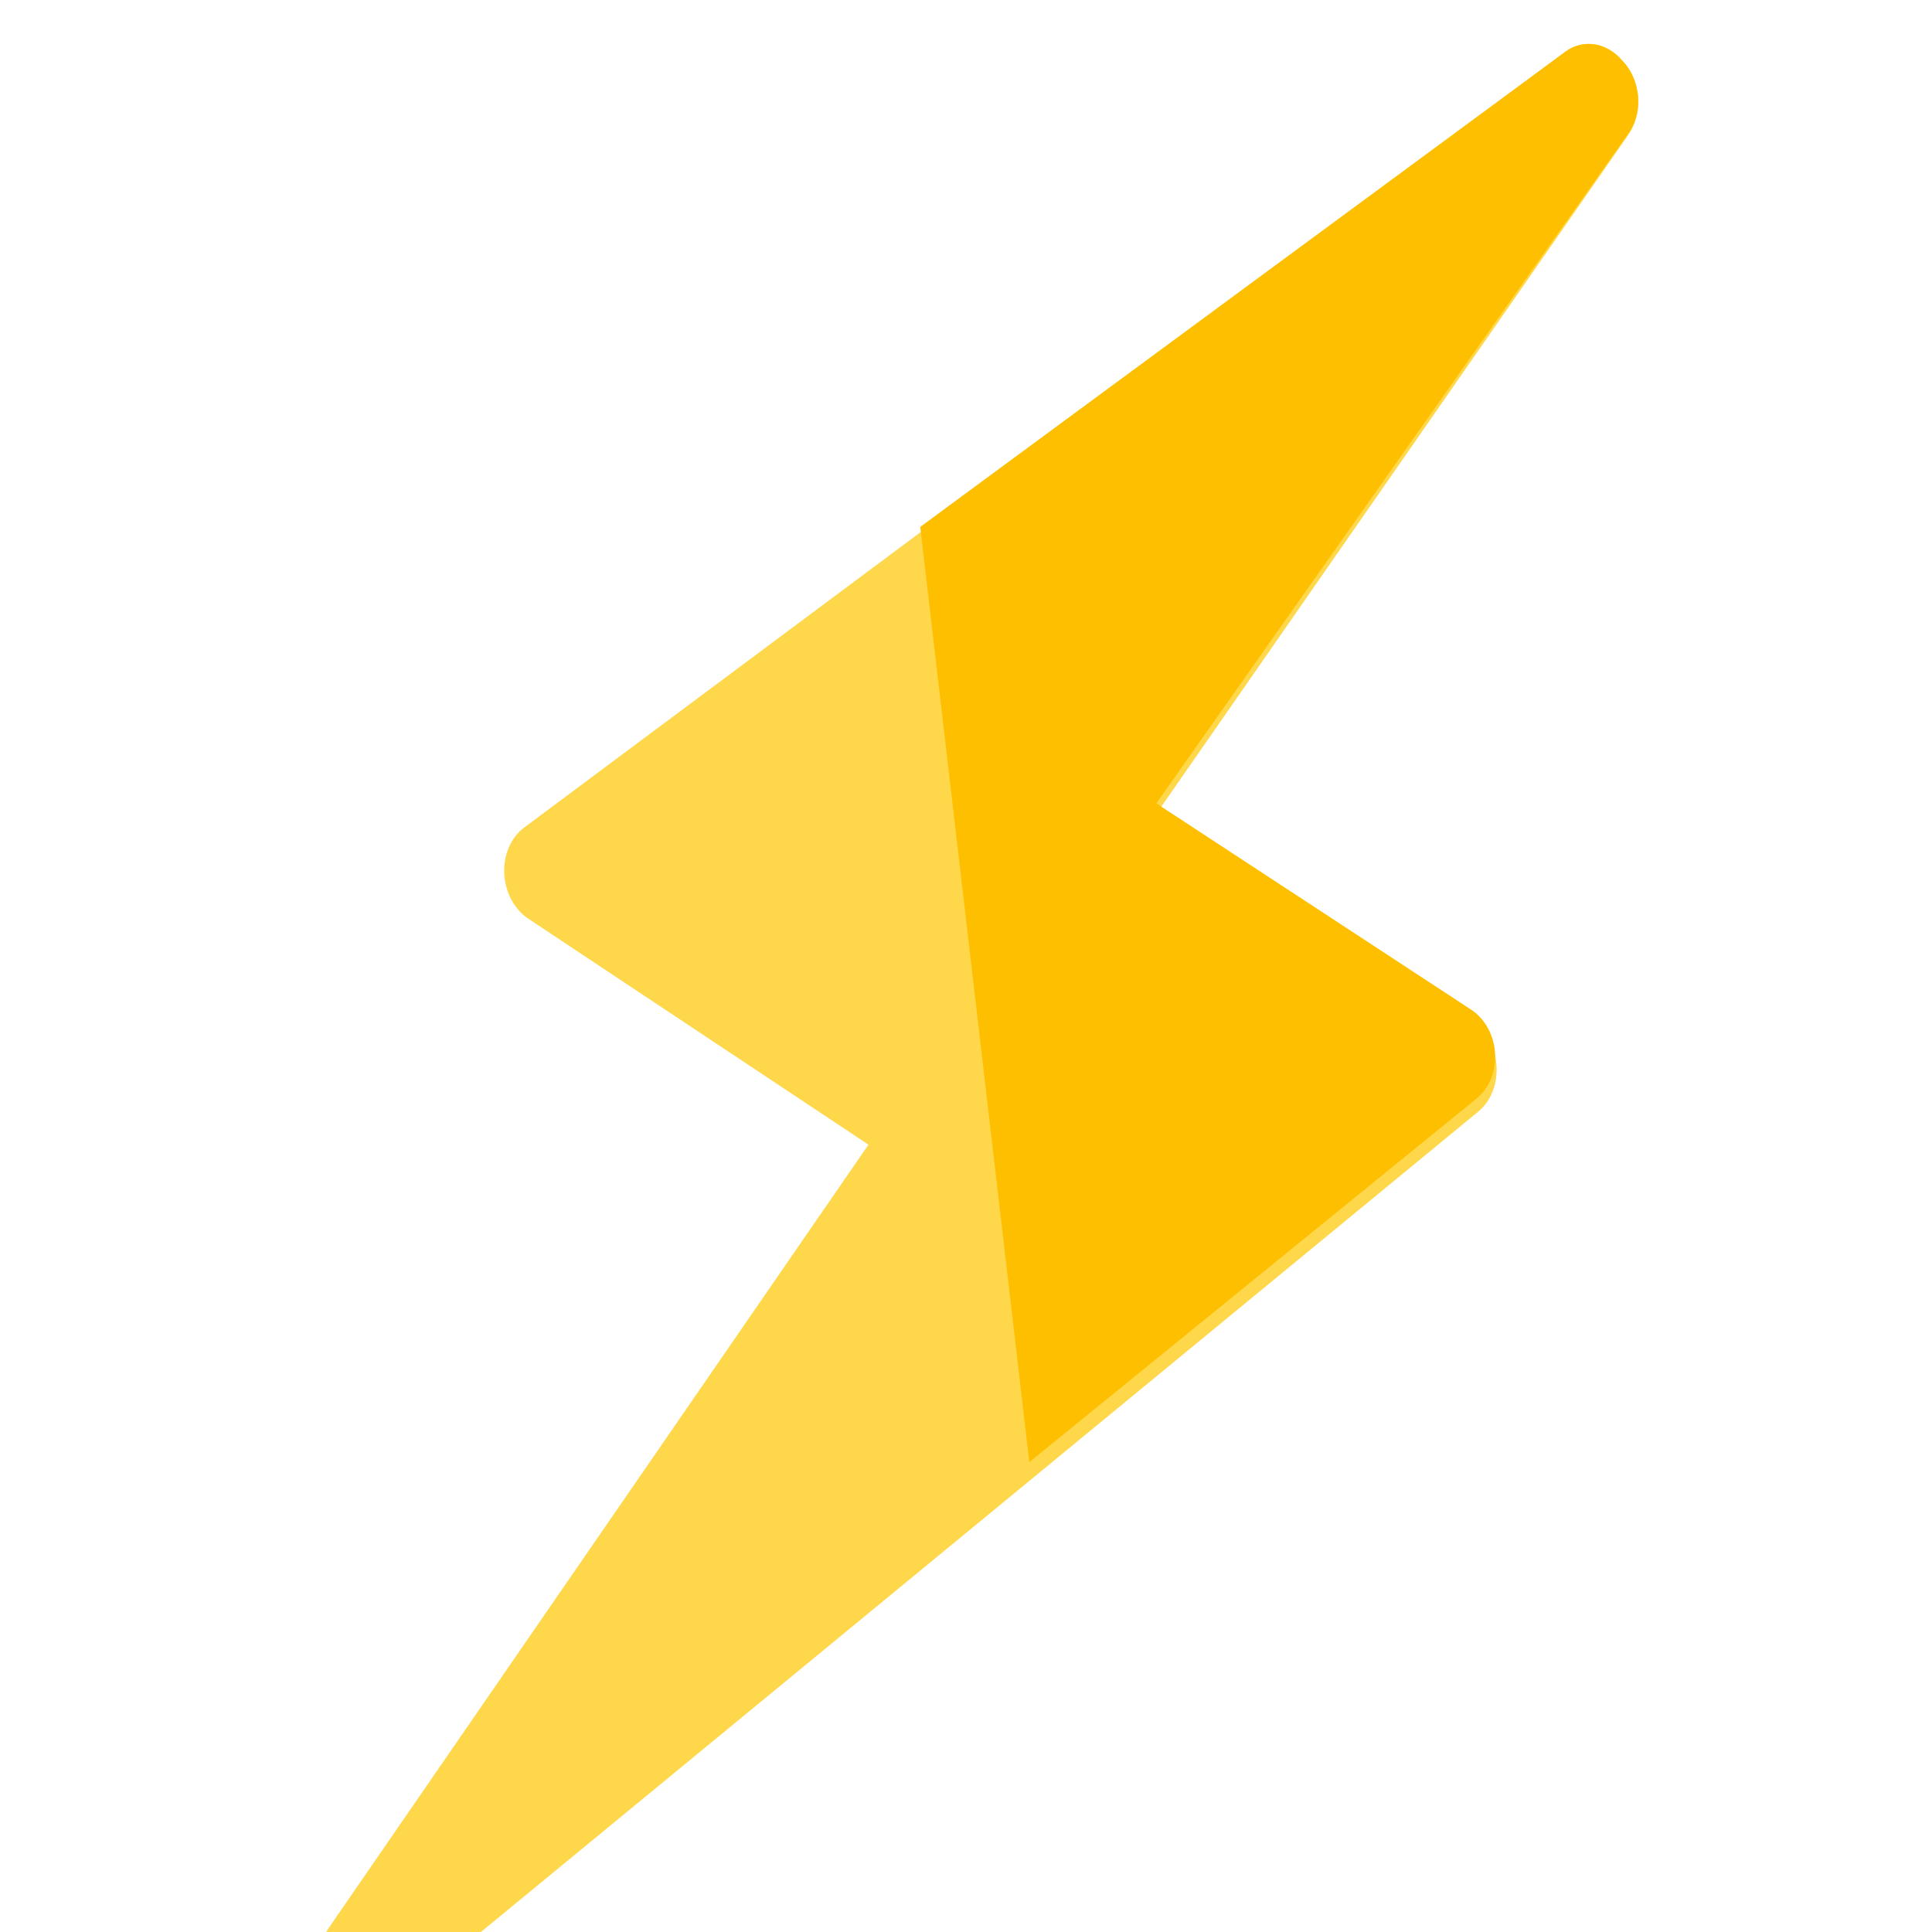 <svg width="50" height="50" viewBox="0 0 50 50" fill="none" xmlns="http://www.w3.org/2000/svg">
<g clip-path="url(#clip0_1398_4845)">
<g clip-path="url(#clip1_1398_4845)">
<path d="M42.374 2.355C42.319 2.046 42.177 1.767 41.975 1.562C41.592 1.108 40.991 0.995 40.524 1.328L40.503 1.344C40.487 1.355 40.471 1.367 40.456 1.379L13.565 21.417C13.224 21.671 13.028 22.123 13.05 22.607C13.072 23.09 13.309 23.534 13.673 23.776L22.476 29.624L8.524 49.871C8.163 50.396 8.198 51.169 8.606 51.68C8.873 52.015 9.247 52.17 9.605 52.128C9.794 52.106 9.978 52.029 10.141 51.896L38.259 28.767C38.583 28.501 38.761 28.053 38.73 27.58C38.7 27.108 38.466 26.678 38.11 26.441L29.953 21.022L42.147 3.48C42.362 3.17 42.446 2.757 42.374 2.355Z" fill="#FFD74A"/>
<path d="M42.372 2.339C42.317 2.034 42.176 1.759 41.974 1.557C41.592 1.109 40.991 0.999 40.524 1.328L40.502 1.344C40.486 1.355 40.471 1.367 40.456 1.379L23.816 13.636L26.639 37.839L38.219 28.426C38.543 28.163 38.722 27.72 38.692 27.253C38.662 26.787 38.429 26.363 38.073 26.13L29.925 20.791L42.143 3.451C42.359 3.144 42.443 2.737 42.372 2.339Z" fill="#FDBF00"/>
</g>
</g>
<defs>
<clipPath id="clip0_1398_4845">
<rect width="50" height="50" fill="white"/>
</clipPath>
<clipPath id="clip1_1398_4845">
<rect width="50" height="50" fill="white"/>
</clipPath>
</defs>
</svg>
